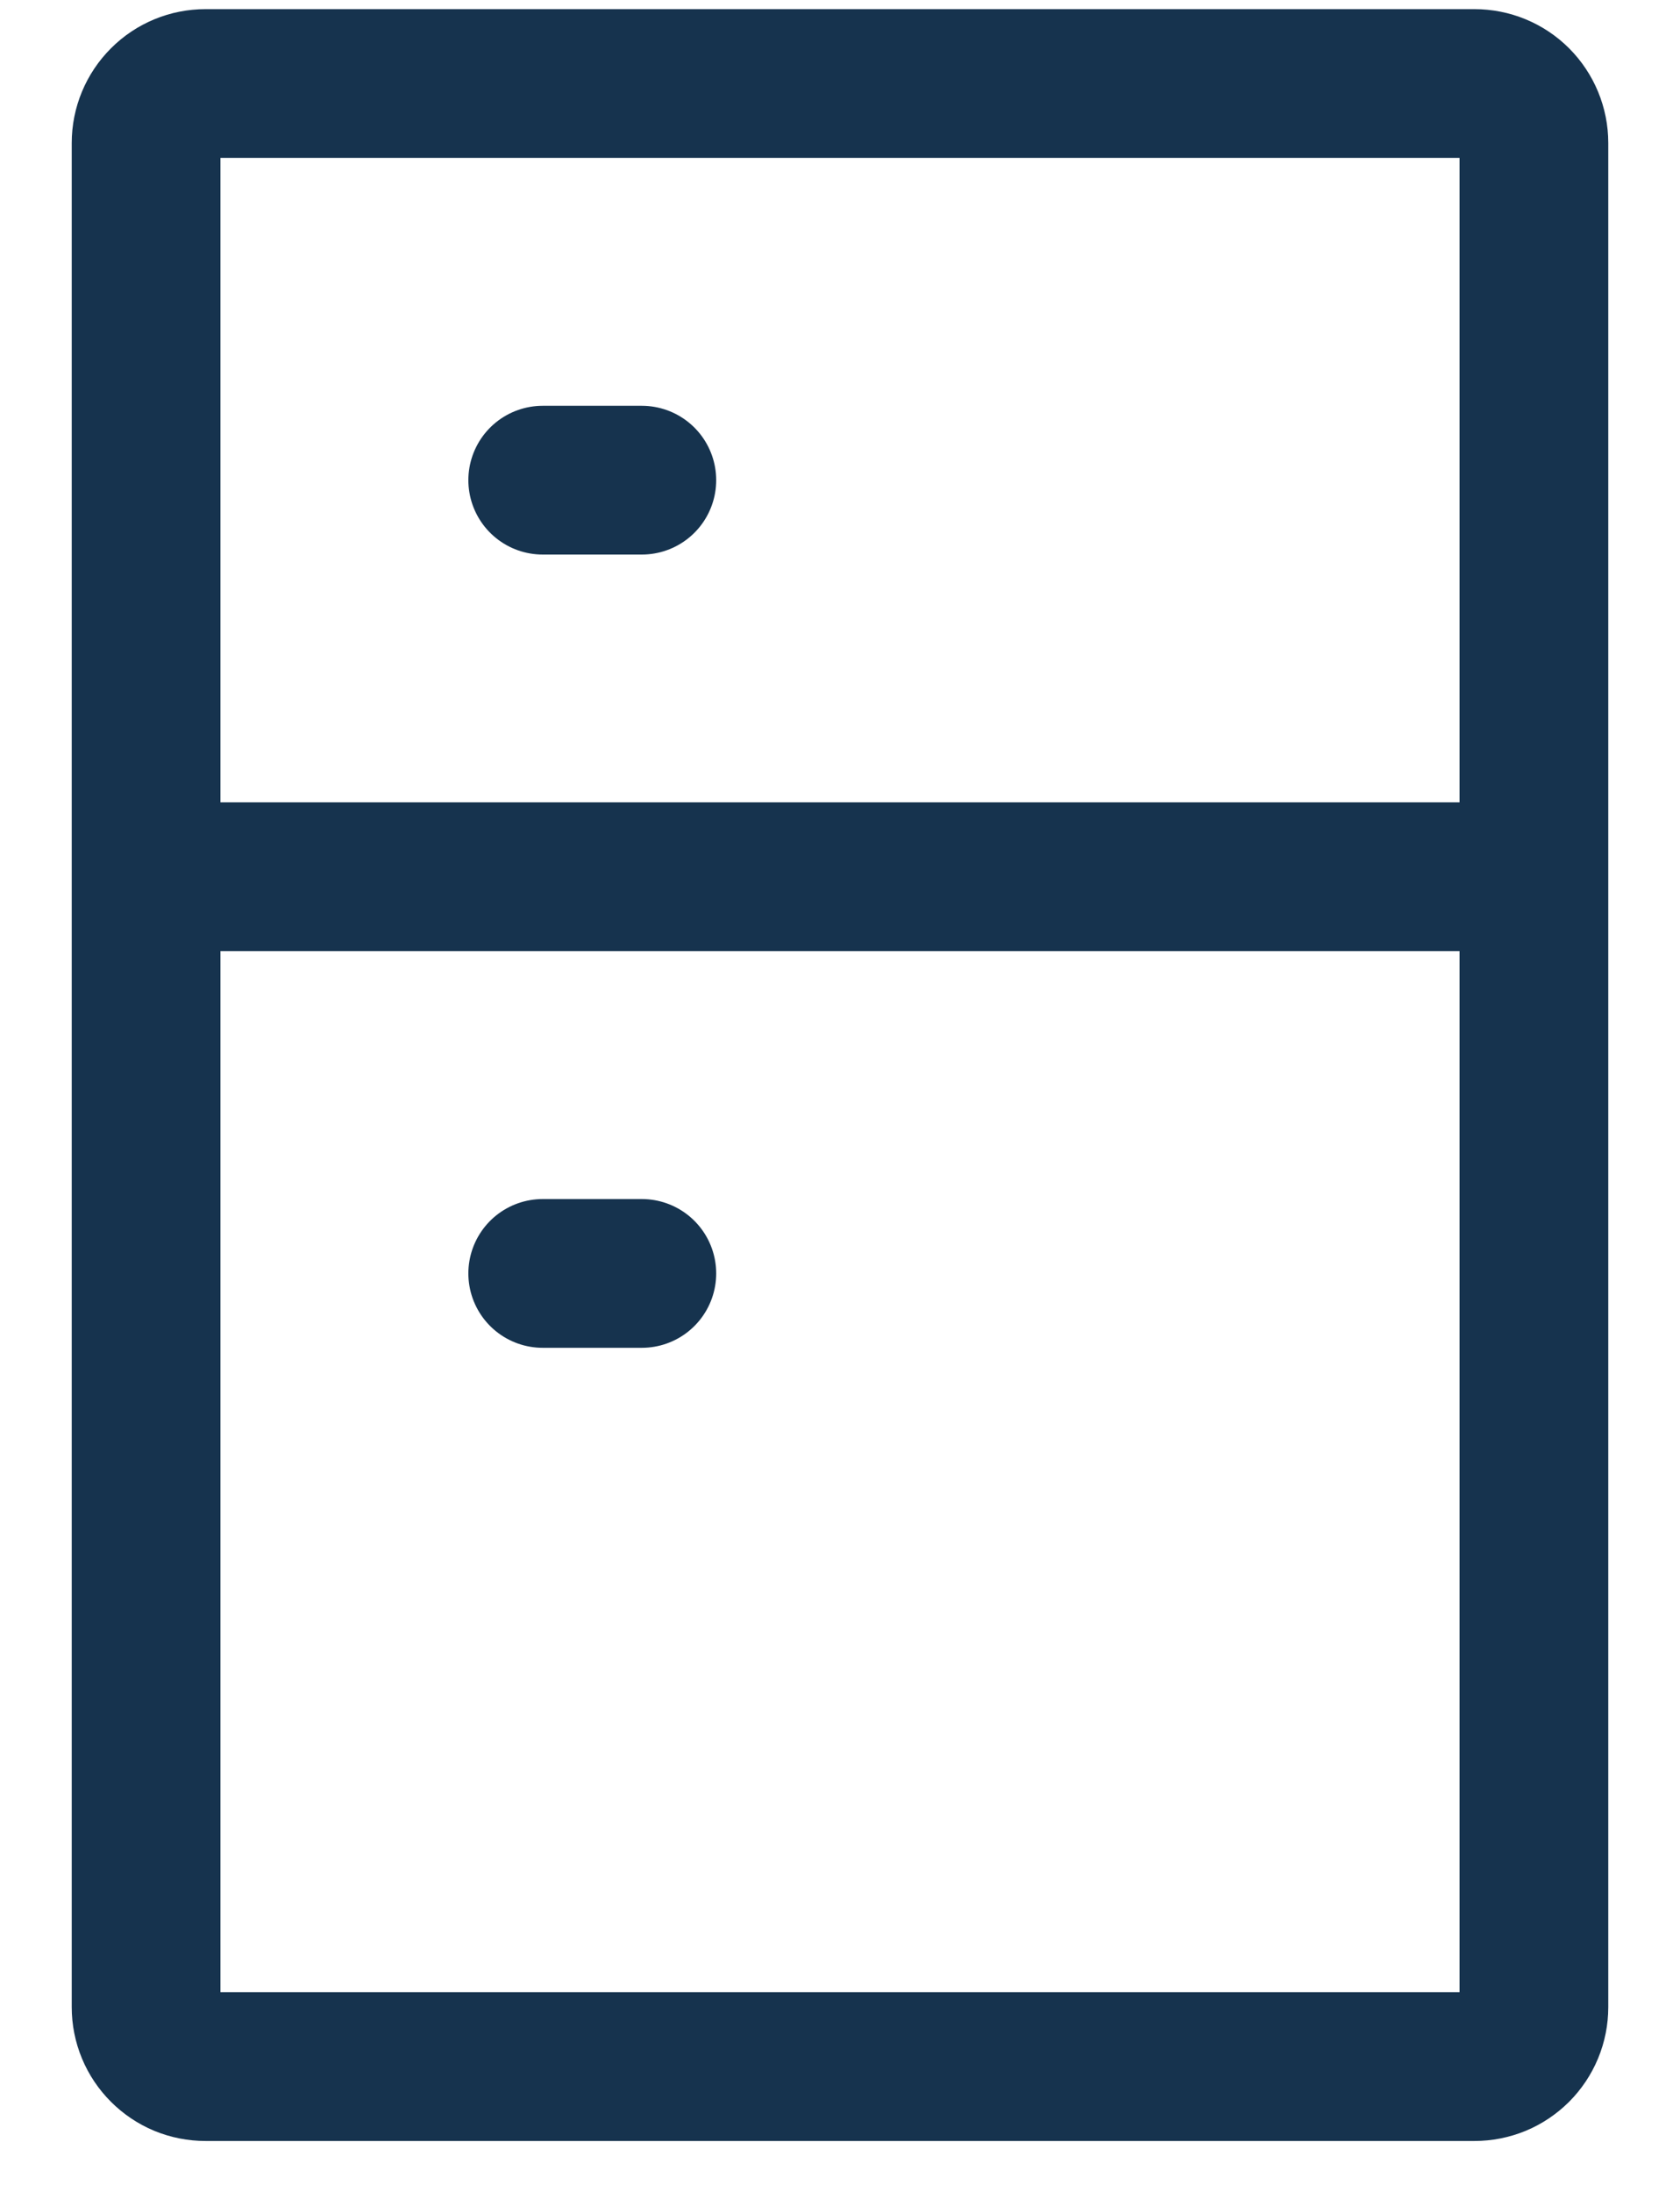 <?xml version="1.0" encoding="UTF-8"?> <svg xmlns="http://www.w3.org/2000/svg" width="23" height="30" viewBox="0 0 23 30" fill="none"><path d="M8.787 17.429H7.43M8.787 6.572H7.43" stroke="#16334E" stroke-width="2.036" stroke-linecap="round" stroke-linejoin="round"></path><path d="M2 12V1.957C2 1.741 2.086 1.534 2.239 1.381C2.391 1.228 2.598 1.143 2.814 1.143H20.186C20.402 1.143 20.609 1.228 20.762 1.381C20.914 1.534 21 1.741 21 1.957V12M2 12V27.471C2 27.578 2.021 27.684 2.062 27.783C2.103 27.882 2.163 27.971 2.239 28.047C2.314 28.122 2.404 28.183 2.503 28.224C2.601 28.264 2.707 28.285 2.814 28.285H20.186C20.293 28.285 20.398 28.264 20.497 28.224C20.596 28.183 20.686 28.122 20.762 28.047C20.837 27.971 20.897 27.882 20.938 27.783C20.979 27.684 21 27.578 21 27.471V12M2 12H21" stroke="#16334E" stroke-width="2.036"></path></svg> 